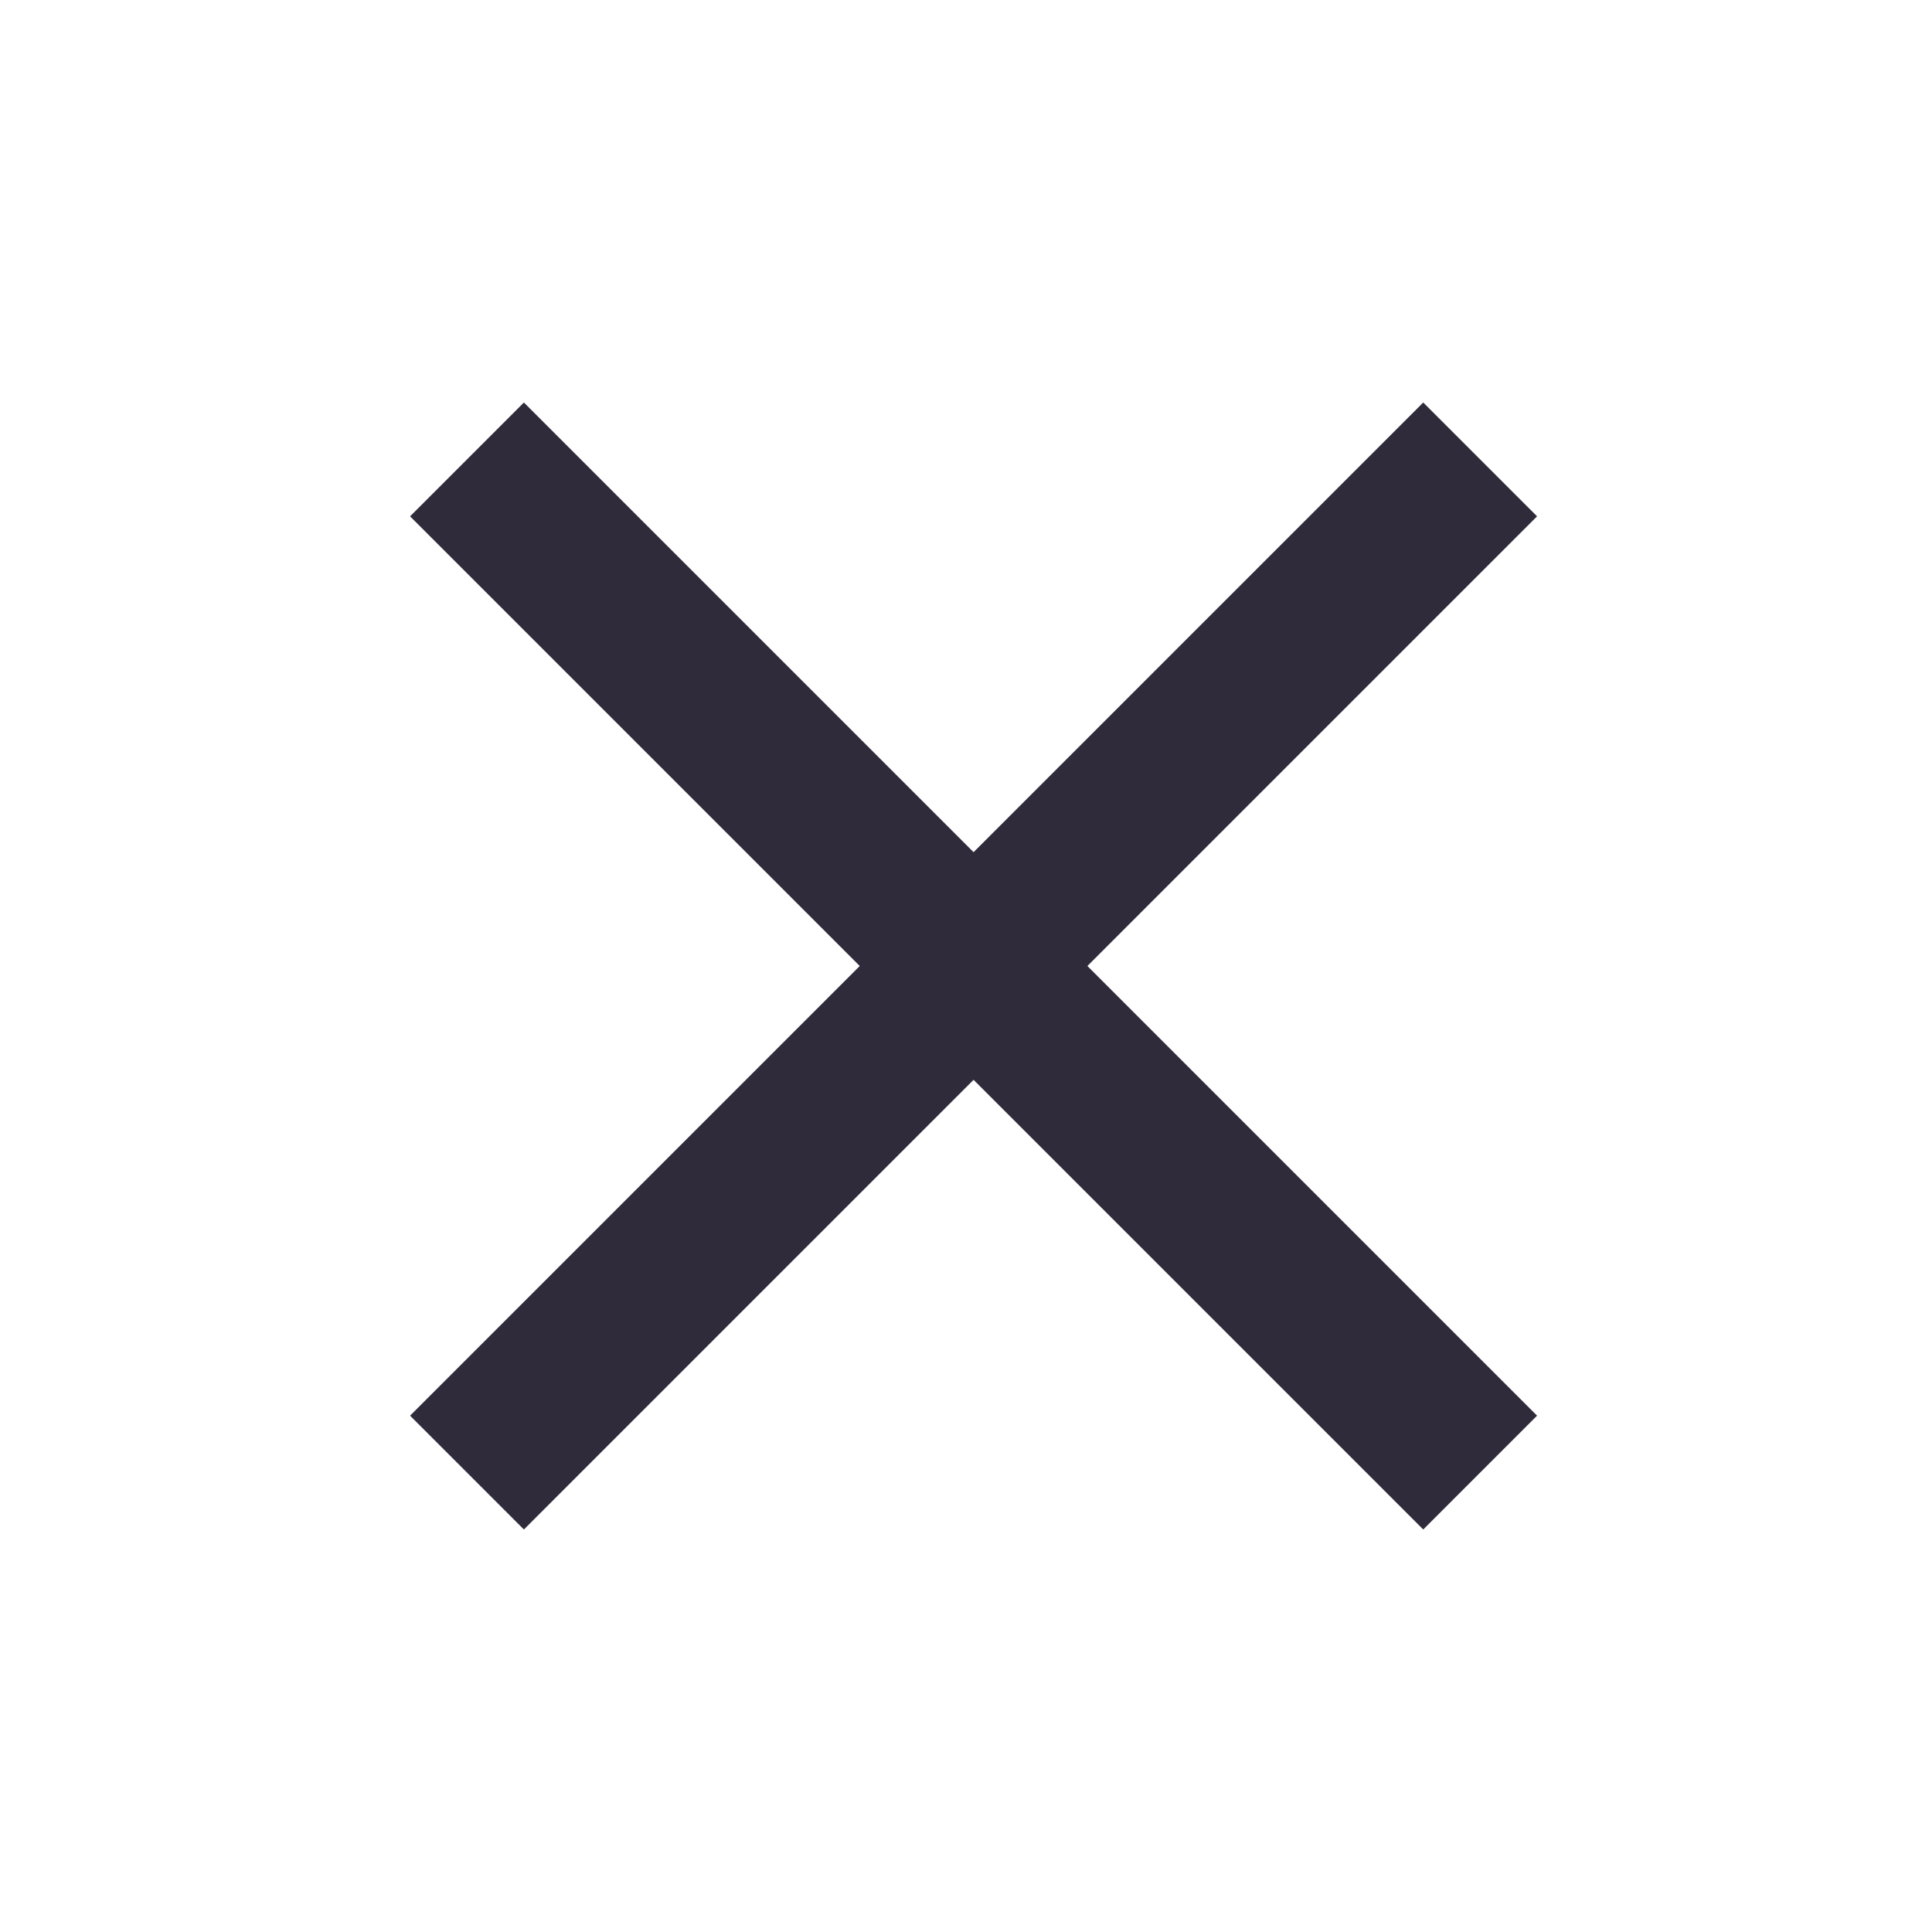 <svg width="24" height="24" viewBox="0 0 24 24" fill="none" xmlns="http://www.w3.org/2000/svg">
<path fill-rule="evenodd" clip-rule="evenodd" d="M6.508 5L5.094 6.414L10.68 12L5.094 17.586L6.508 19L12.094 13.414L17.68 19L19.094 17.586L13.508 12L19.094 6.414L17.68 5L12.094 10.586L6.508 5Z" fill="#302B3B"/>
</svg>
